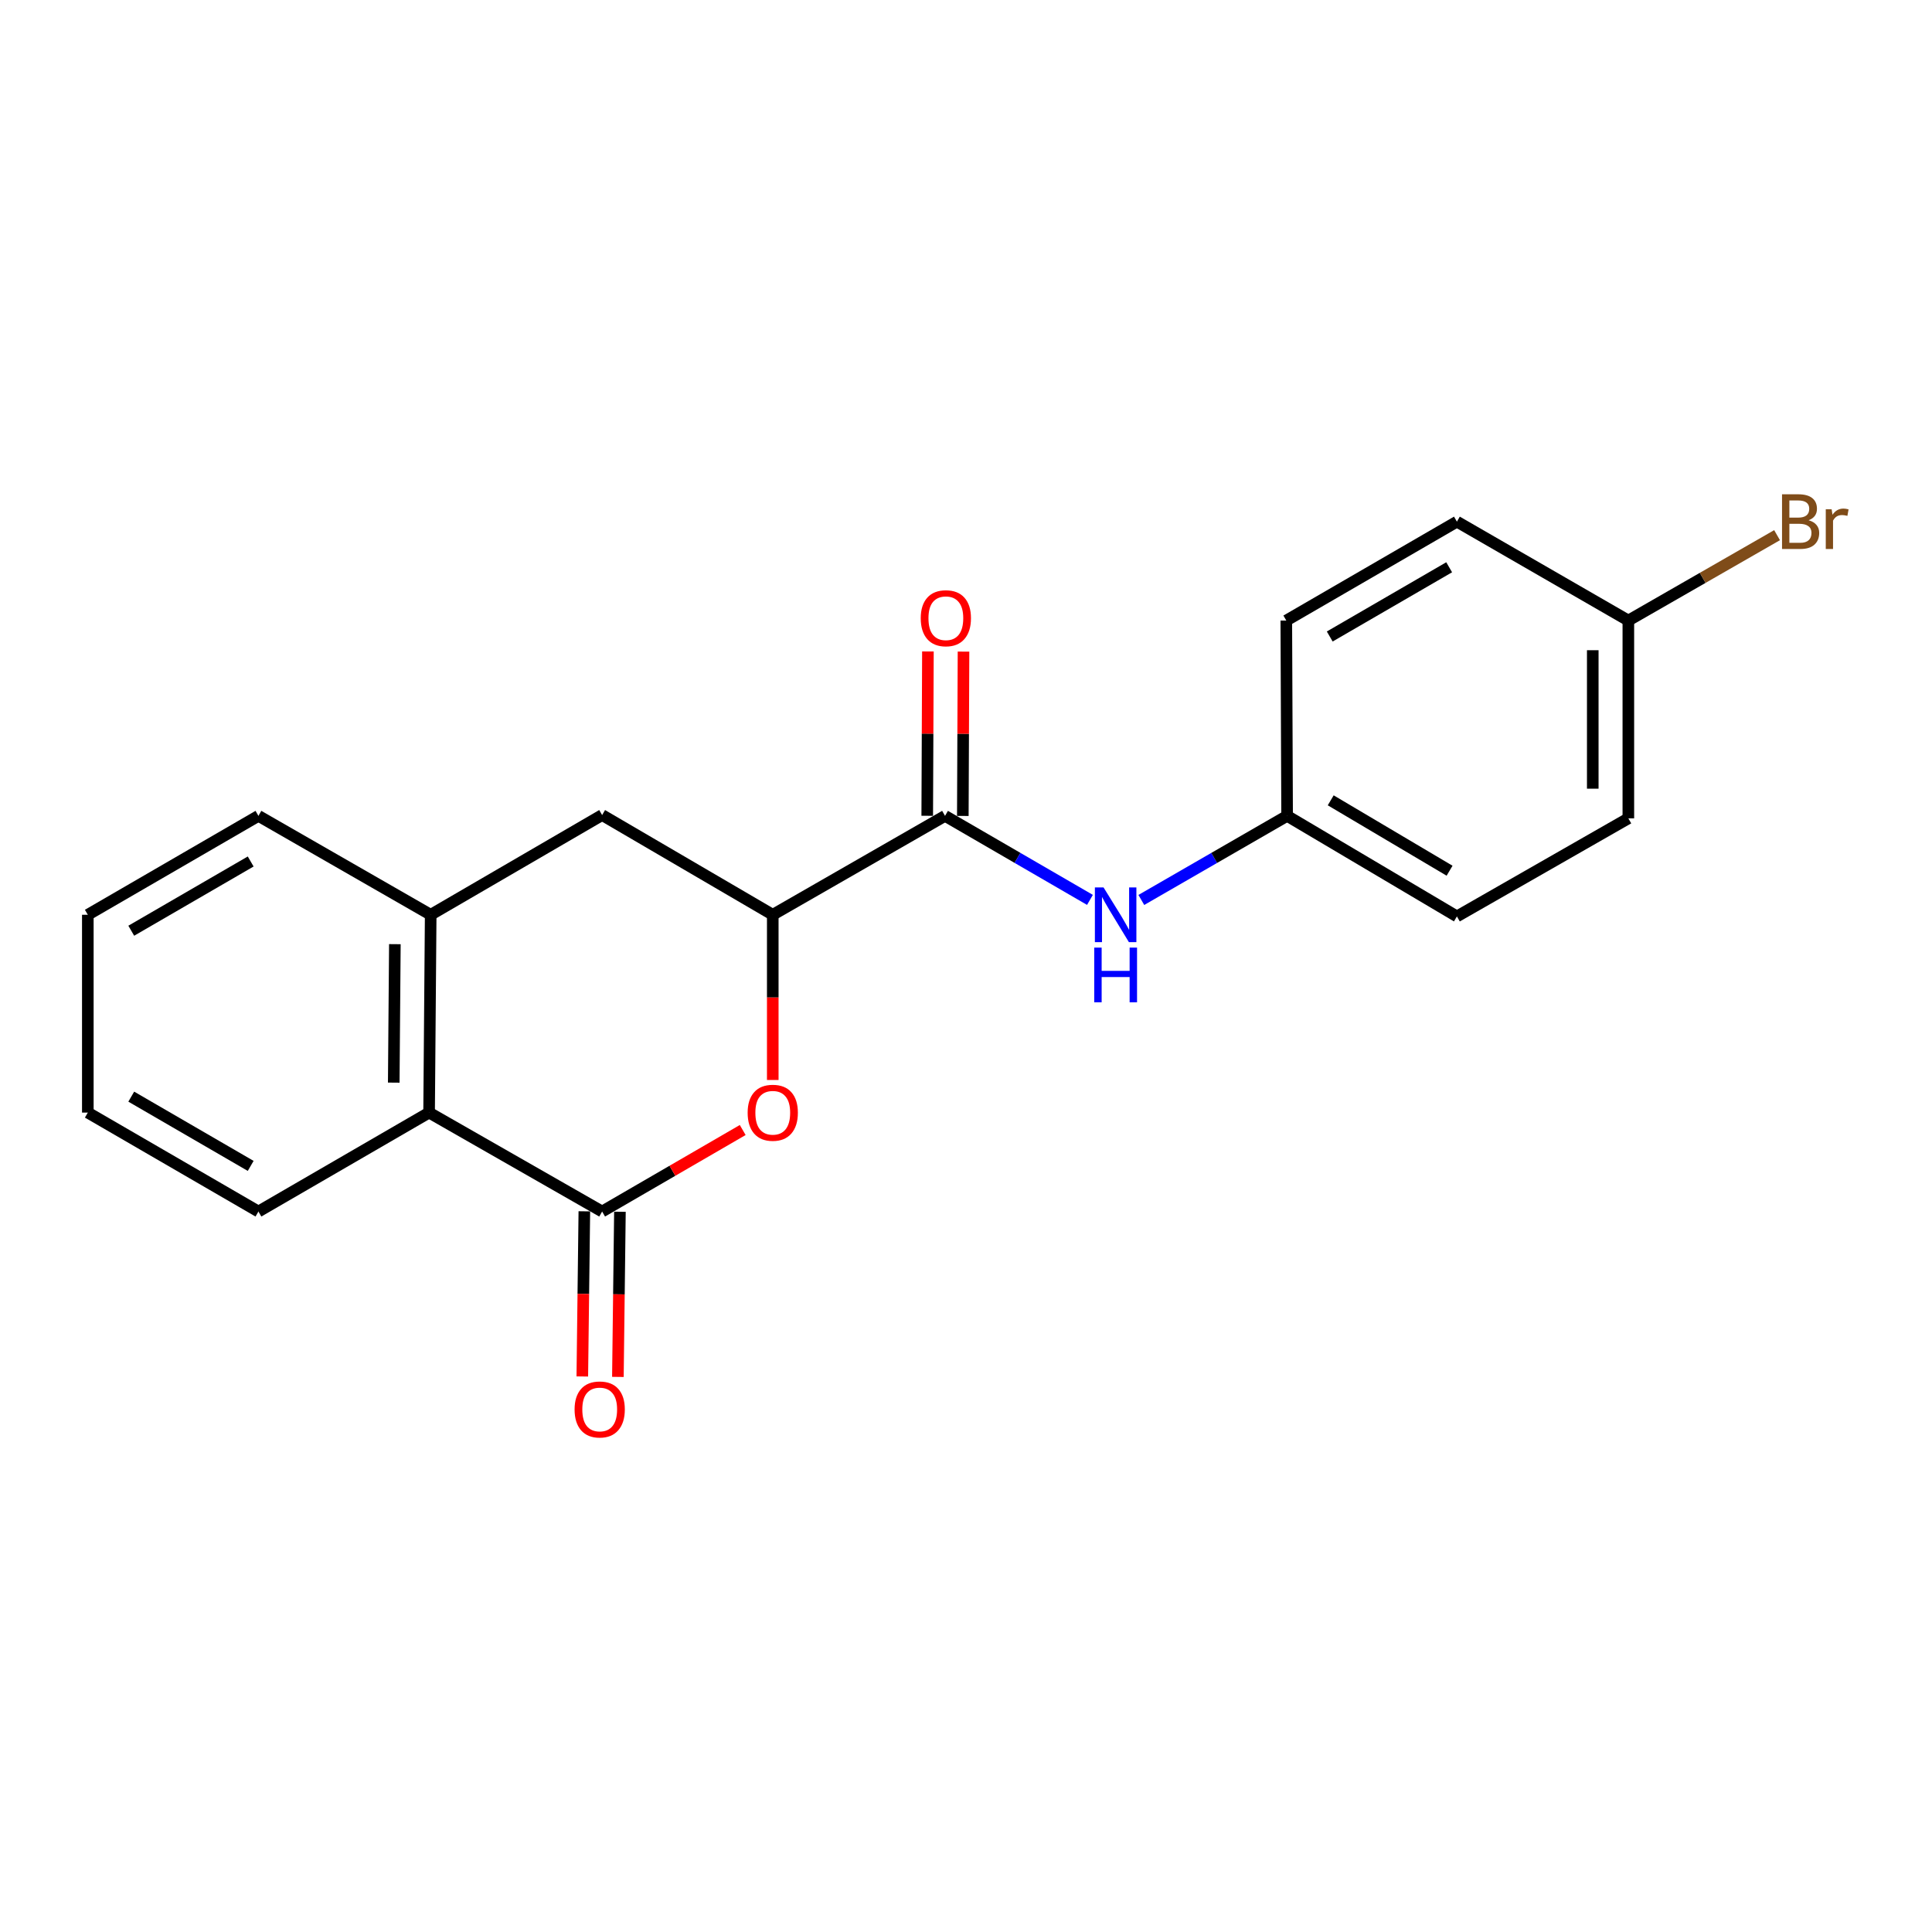 <?xml version='1.0' encoding='iso-8859-1'?>
<svg version='1.1' baseProfile='full'
              xmlns='http://www.w3.org/2000/svg'
                      xmlns:rdkit='http://www.rdkit.org/xml'
                      xmlns:xlink='http://www.w3.org/1999/xlink'
                  xml:space='preserve'
width='1000px' height='1000px' viewBox='0 0 1000 1000'>
<!-- END OF HEADER -->
<rect style='opacity:1.0;fill:#FFFFFF;stroke:none' width='1000' height='1000' x='0' y='0'> </rect>
<path class='bond-0' d='M 311.662,627.085 L 348.044,605.989' style='fill:none;fill-rule:evenodd;stroke:#000000;stroke-width:6px;stroke-linecap:butt;stroke-linejoin:miter;stroke-opacity:1' />
<path class='bond-0' d='M 348.044,605.989 L 384.427,584.894' style='fill:none;fill-rule:evenodd;stroke:#FF0000;stroke-width:6px;stroke-linecap:butt;stroke-linejoin:miter;stroke-opacity:1' />
<path class='bond-3' d='M 311.662,627.085 L 222.098,575.876' style='fill:none;fill-rule:evenodd;stroke:#000000;stroke-width:6px;stroke-linecap:butt;stroke-linejoin:miter;stroke-opacity:1' />
<path class='bond-7' d='M 302.453,626.972 L 301.927,669.716' style='fill:none;fill-rule:evenodd;stroke:#000000;stroke-width:6px;stroke-linecap:butt;stroke-linejoin:miter;stroke-opacity:1' />
<path class='bond-7' d='M 301.927,669.716 L 301.402,712.46' style='fill:none;fill-rule:evenodd;stroke:#FF0000;stroke-width:6px;stroke-linecap:butt;stroke-linejoin:miter;stroke-opacity:1' />
<path class='bond-7' d='M 320.872,627.198 L 320.346,669.942' style='fill:none;fill-rule:evenodd;stroke:#000000;stroke-width:6px;stroke-linecap:butt;stroke-linejoin:miter;stroke-opacity:1' />
<path class='bond-7' d='M 320.346,669.942 L 319.821,712.686' style='fill:none;fill-rule:evenodd;stroke:#FF0000;stroke-width:6px;stroke-linecap:butt;stroke-linejoin:miter;stroke-opacity:1' />
<path class='bond-2' d='M 399.979,558.996 L 399.979,516.242' style='fill:none;fill-rule:evenodd;stroke:#FF0000;stroke-width:6px;stroke-linecap:butt;stroke-linejoin:miter;stroke-opacity:1' />
<path class='bond-2' d='M 399.979,516.242 L 399.979,473.488' style='fill:none;fill-rule:evenodd;stroke:#000000;stroke-width:6px;stroke-linecap:butt;stroke-linejoin:miter;stroke-opacity:1' />
<path class='bond-1' d='M 489.145,422.289 L 399.979,473.488' style='fill:none;fill-rule:evenodd;stroke:#000000;stroke-width:6px;stroke-linecap:butt;stroke-linejoin:miter;stroke-opacity:1' />
<path class='bond-5' d='M 489.145,422.289 L 526.652,444.036' style='fill:none;fill-rule:evenodd;stroke:#000000;stroke-width:6px;stroke-linecap:butt;stroke-linejoin:miter;stroke-opacity:1' />
<path class='bond-5' d='M 526.652,444.036 L 564.159,465.782' style='fill:none;fill-rule:evenodd;stroke:#0000FF;stroke-width:6px;stroke-linecap:butt;stroke-linejoin:miter;stroke-opacity:1' />
<path class='bond-8' d='M 498.355,422.328 L 498.533,379.799' style='fill:none;fill-rule:evenodd;stroke:#000000;stroke-width:6px;stroke-linecap:butt;stroke-linejoin:miter;stroke-opacity:1' />
<path class='bond-8' d='M 498.533,379.799 L 498.712,337.27' style='fill:none;fill-rule:evenodd;stroke:#FF0000;stroke-width:6px;stroke-linecap:butt;stroke-linejoin:miter;stroke-opacity:1' />
<path class='bond-8' d='M 479.934,422.251 L 480.113,379.722' style='fill:none;fill-rule:evenodd;stroke:#000000;stroke-width:6px;stroke-linecap:butt;stroke-linejoin:miter;stroke-opacity:1' />
<path class='bond-8' d='M 480.113,379.722 L 480.291,337.193' style='fill:none;fill-rule:evenodd;stroke:#FF0000;stroke-width:6px;stroke-linecap:butt;stroke-linejoin:miter;stroke-opacity:1' />
<path class='bond-20' d='M 399.979,473.488 L 311.662,421.87' style='fill:none;fill-rule:evenodd;stroke:#000000;stroke-width:6px;stroke-linecap:butt;stroke-linejoin:miter;stroke-opacity:1' />
<path class='bond-4' d='M 222.098,575.876 L 222.926,473.488' style='fill:none;fill-rule:evenodd;stroke:#000000;stroke-width:6px;stroke-linecap:butt;stroke-linejoin:miter;stroke-opacity:1' />
<path class='bond-4' d='M 203.802,560.369 L 204.382,488.697' style='fill:none;fill-rule:evenodd;stroke:#000000;stroke-width:6px;stroke-linecap:butt;stroke-linejoin:miter;stroke-opacity:1' />
<path class='bond-17' d='M 222.098,575.876 L 133.761,627.085' style='fill:none;fill-rule:evenodd;stroke:#000000;stroke-width:6px;stroke-linecap:butt;stroke-linejoin:miter;stroke-opacity:1' />
<path class='bond-6' d='M 222.926,473.488 L 311.662,421.87' style='fill:none;fill-rule:evenodd;stroke:#000000;stroke-width:6px;stroke-linecap:butt;stroke-linejoin:miter;stroke-opacity:1' />
<path class='bond-16' d='M 222.926,473.488 L 133.761,422.289' style='fill:none;fill-rule:evenodd;stroke:#000000;stroke-width:6px;stroke-linecap:butt;stroke-linejoin:miter;stroke-opacity:1' />
<path class='bond-9' d='M 590.752,465.815 L 628.48,444.052' style='fill:none;fill-rule:evenodd;stroke:#0000FF;stroke-width:6px;stroke-linecap:butt;stroke-linejoin:miter;stroke-opacity:1' />
<path class='bond-9' d='M 628.48,444.052 L 666.207,422.289' style='fill:none;fill-rule:evenodd;stroke:#000000;stroke-width:6px;stroke-linecap:butt;stroke-linejoin:miter;stroke-opacity:1' />
<path class='bond-12' d='M 666.207,422.289 L 665.788,321.191' style='fill:none;fill-rule:evenodd;stroke:#000000;stroke-width:6px;stroke-linecap:butt;stroke-linejoin:miter;stroke-opacity:1' />
<path class='bond-13' d='M 666.207,422.289 L 754.094,474.338' style='fill:none;fill-rule:evenodd;stroke:#000000;stroke-width:6px;stroke-linecap:butt;stroke-linejoin:miter;stroke-opacity:1' />
<path class='bond-13' d='M 688.777,414.247 L 750.297,450.681' style='fill:none;fill-rule:evenodd;stroke:#000000;stroke-width:6px;stroke-linecap:butt;stroke-linejoin:miter;stroke-opacity:1' />
<path class='bond-10' d='M 842.83,321.191 L 842.83,423.579' style='fill:none;fill-rule:evenodd;stroke:#000000;stroke-width:6px;stroke-linecap:butt;stroke-linejoin:miter;stroke-opacity:1' />
<path class='bond-10' d='M 824.409,336.549 L 824.409,408.221' style='fill:none;fill-rule:evenodd;stroke:#000000;stroke-width:6px;stroke-linecap:butt;stroke-linejoin:miter;stroke-opacity:1' />
<path class='bond-11' d='M 842.83,321.191 L 881.317,299.096' style='fill:none;fill-rule:evenodd;stroke:#000000;stroke-width:6px;stroke-linecap:butt;stroke-linejoin:miter;stroke-opacity:1' />
<path class='bond-11' d='M 881.317,299.096 L 919.805,277.001' style='fill:none;fill-rule:evenodd;stroke:#7F4C19;stroke-width:6px;stroke-linecap:butt;stroke-linejoin:miter;stroke-opacity:1' />
<path class='bond-22' d='M 842.83,321.191 L 754.094,270.003' style='fill:none;fill-rule:evenodd;stroke:#000000;stroke-width:6px;stroke-linecap:butt;stroke-linejoin:miter;stroke-opacity:1' />
<path class='bond-15' d='M 665.788,321.191 L 754.094,270.003' style='fill:none;fill-rule:evenodd;stroke:#000000;stroke-width:6px;stroke-linecap:butt;stroke-linejoin:miter;stroke-opacity:1' />
<path class='bond-15' d='M 688.271,329.45 L 750.086,293.617' style='fill:none;fill-rule:evenodd;stroke:#000000;stroke-width:6px;stroke-linecap:butt;stroke-linejoin:miter;stroke-opacity:1' />
<path class='bond-14' d='M 754.094,474.338 L 842.83,423.579' style='fill:none;fill-rule:evenodd;stroke:#000000;stroke-width:6px;stroke-linecap:butt;stroke-linejoin:miter;stroke-opacity:1' />
<path class='bond-21' d='M 133.761,422.289 L 45.455,473.488' style='fill:none;fill-rule:evenodd;stroke:#000000;stroke-width:6px;stroke-linecap:butt;stroke-linejoin:miter;stroke-opacity:1' />
<path class='bond-21' d='M 129.754,445.905 L 67.94,481.744' style='fill:none;fill-rule:evenodd;stroke:#000000;stroke-width:6px;stroke-linecap:butt;stroke-linejoin:miter;stroke-opacity:1' />
<path class='bond-19' d='M 133.761,627.085 L 45.455,575.876' style='fill:none;fill-rule:evenodd;stroke:#000000;stroke-width:6px;stroke-linecap:butt;stroke-linejoin:miter;stroke-opacity:1' />
<path class='bond-19' d='M 129.756,603.469 L 67.941,567.622' style='fill:none;fill-rule:evenodd;stroke:#000000;stroke-width:6px;stroke-linecap:butt;stroke-linejoin:miter;stroke-opacity:1' />
<path class='bond-18' d='M 45.455,473.488 L 45.455,575.876' style='fill:none;fill-rule:evenodd;stroke:#000000;stroke-width:6px;stroke-linecap:butt;stroke-linejoin:miter;stroke-opacity:1' />
<path  class='atom-1' d='M 386.979 575.956
Q 386.979 569.156, 390.339 565.356
Q 393.699 561.556, 399.979 561.556
Q 406.259 561.556, 409.619 565.356
Q 412.979 569.156, 412.979 575.956
Q 412.979 582.836, 409.579 586.756
Q 406.179 590.636, 399.979 590.636
Q 393.739 590.636, 390.339 586.756
Q 386.979 582.876, 386.979 575.956
M 399.979 587.436
Q 404.299 587.436, 406.619 584.556
Q 408.979 581.636, 408.979 575.956
Q 408.979 570.396, 406.619 567.596
Q 404.299 564.756, 399.979 564.756
Q 395.659 564.756, 393.299 567.556
Q 390.979 570.356, 390.979 575.956
Q 390.979 581.676, 393.299 584.556
Q 395.659 587.436, 399.979 587.436
' fill='#FF0000'/>
<path  class='atom-6' d='M 571.191 459.328
L 580.471 474.328
Q 581.391 475.808, 582.871 478.488
Q 584.351 481.168, 584.431 481.328
L 584.431 459.328
L 588.191 459.328
L 588.191 487.648
L 584.311 487.648
L 574.351 471.248
Q 573.191 469.328, 571.951 467.128
Q 570.751 464.928, 570.391 464.248
L 570.391 487.648
L 566.711 487.648
L 566.711 459.328
L 571.191 459.328
' fill='#0000FF'/>
<path  class='atom-6' d='M 566.371 490.48
L 570.211 490.48
L 570.211 502.52
L 584.691 502.52
L 584.691 490.48
L 588.531 490.48
L 588.531 518.8
L 584.691 518.8
L 584.691 505.72
L 570.211 505.72
L 570.211 518.8
L 566.371 518.8
L 566.371 490.48
' fill='#0000FF'/>
<path  class='atom-8' d='M 297.404 729.532
Q 297.404 722.732, 300.764 718.932
Q 304.124 715.132, 310.404 715.132
Q 316.684 715.132, 320.044 718.932
Q 323.404 722.732, 323.404 729.532
Q 323.404 736.412, 320.004 740.332
Q 316.604 744.212, 310.404 744.212
Q 304.164 744.212, 300.764 740.332
Q 297.404 736.452, 297.404 729.532
M 310.404 741.012
Q 314.724 741.012, 317.044 738.132
Q 319.404 735.212, 319.404 729.532
Q 319.404 723.972, 317.044 721.172
Q 314.724 718.332, 310.404 718.332
Q 306.084 718.332, 303.724 721.132
Q 301.404 723.932, 301.404 729.532
Q 301.404 735.252, 303.724 738.132
Q 306.084 741.012, 310.404 741.012
' fill='#FF0000'/>
<path  class='atom-9' d='M 476.574 319.992
Q 476.574 313.192, 479.934 309.392
Q 483.294 305.592, 489.574 305.592
Q 495.854 305.592, 499.214 309.392
Q 502.574 313.192, 502.574 319.992
Q 502.574 326.872, 499.174 330.792
Q 495.774 334.672, 489.574 334.672
Q 483.334 334.672, 479.934 330.792
Q 476.574 326.912, 476.574 319.992
M 489.574 331.472
Q 493.894 331.472, 496.214 328.592
Q 498.574 325.672, 498.574 319.992
Q 498.574 314.432, 496.214 311.632
Q 493.894 308.792, 489.574 308.792
Q 485.254 308.792, 482.894 311.592
Q 480.574 314.392, 480.574 319.992
Q 480.574 325.712, 482.894 328.592
Q 485.254 331.472, 489.574 331.472
' fill='#FF0000'/>
<path  class='atom-12' d='M 936.135 269.283
Q 938.855 270.043, 940.215 271.723
Q 941.615 273.363, 941.615 275.803
Q 941.615 279.723, 939.095 281.963
Q 936.615 284.163, 931.895 284.163
L 922.375 284.163
L 922.375 255.843
L 930.735 255.843
Q 935.575 255.843, 938.015 257.803
Q 940.455 259.763, 940.455 263.363
Q 940.455 267.643, 936.135 269.283
M 926.175 259.043
L 926.175 267.923
L 930.735 267.923
Q 933.535 267.923, 934.975 266.803
Q 936.455 265.643, 936.455 263.363
Q 936.455 259.043, 930.735 259.043
L 926.175 259.043
M 931.895 280.963
Q 934.655 280.963, 936.135 279.643
Q 937.615 278.323, 937.615 275.803
Q 937.615 273.483, 935.975 272.323
Q 934.375 271.123, 931.295 271.123
L 926.175 271.123
L 926.175 280.963
L 931.895 280.963
' fill='#7F4C19'/>
<path  class='atom-12' d='M 948.055 263.603
L 948.495 266.443
Q 950.655 263.243, 954.175 263.243
Q 955.295 263.243, 956.815 263.643
L 956.215 267.003
Q 954.495 266.603, 953.535 266.603
Q 951.855 266.603, 950.735 267.283
Q 949.655 267.923, 948.775 269.483
L 948.775 284.163
L 945.015 284.163
L 945.015 263.603
L 948.055 263.603
' fill='#7F4C19'/>
</svg>

